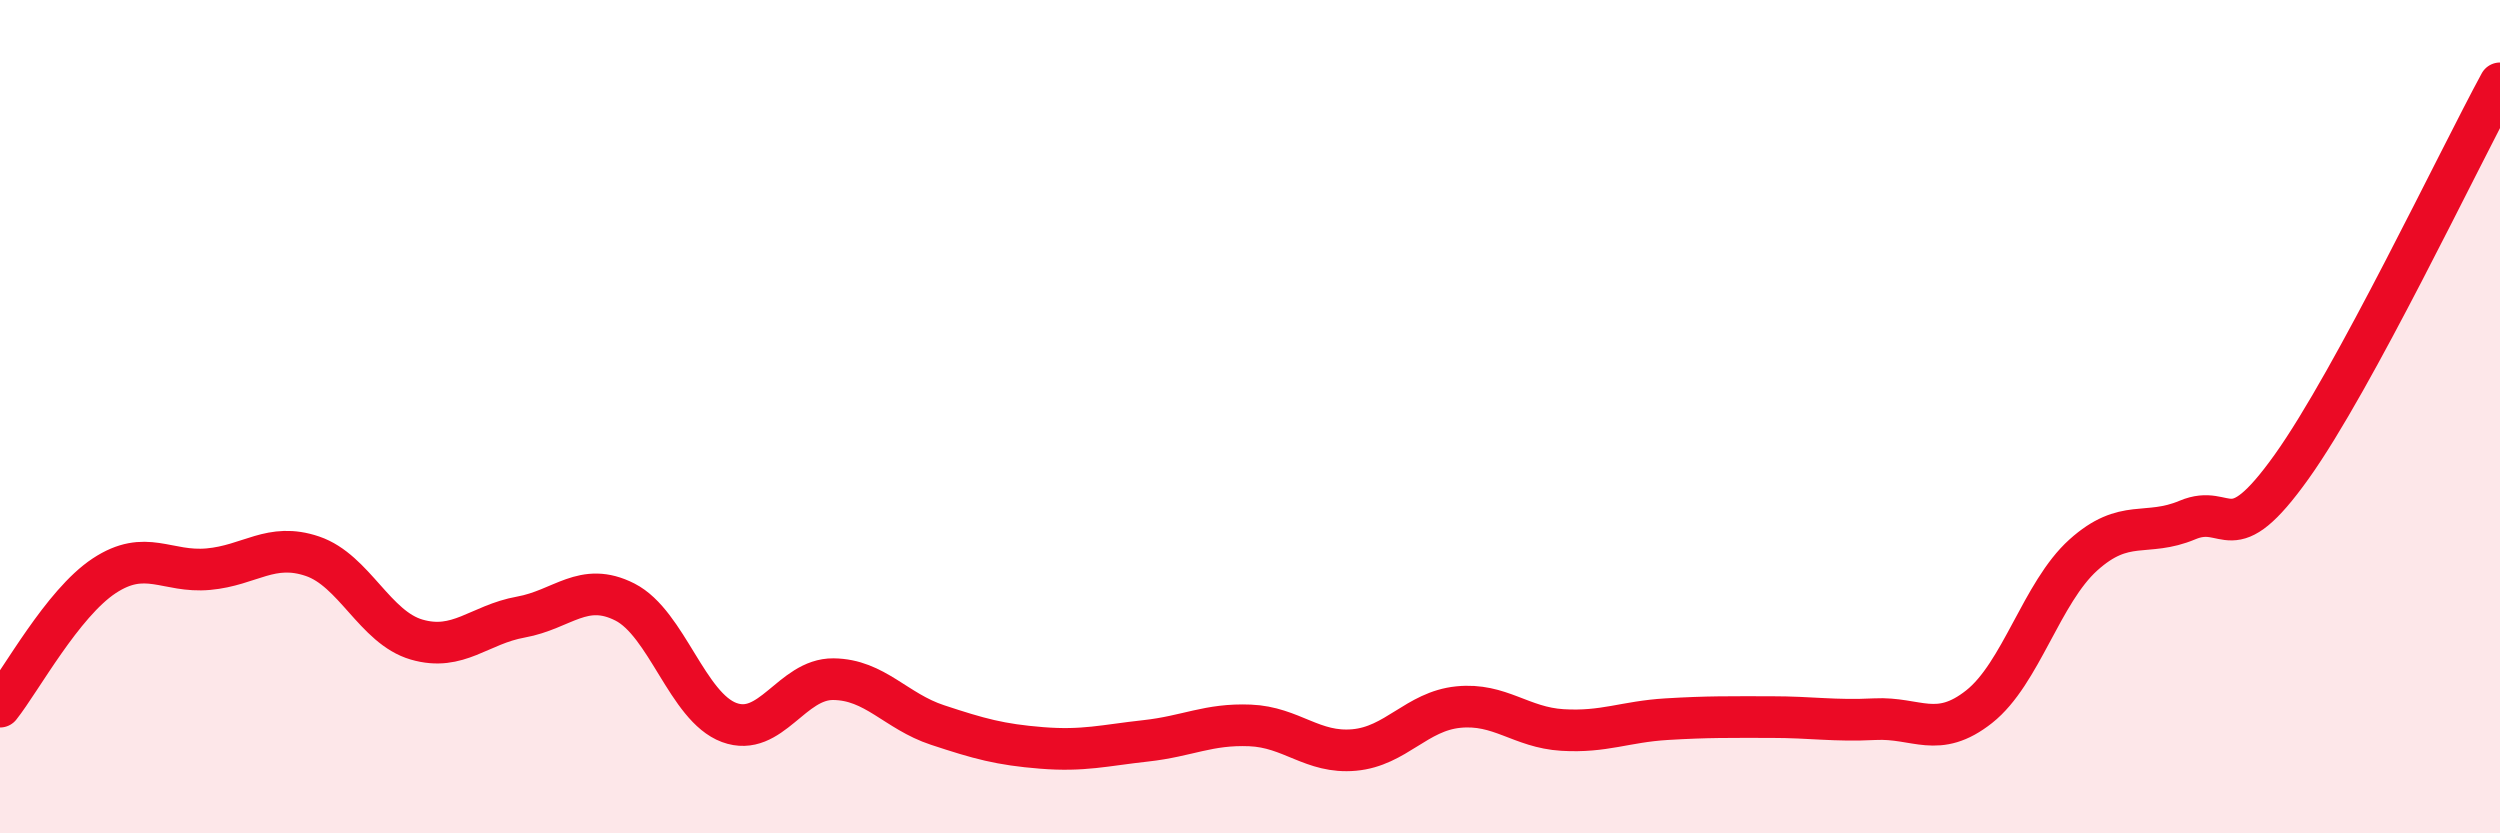 
    <svg width="60" height="20" viewBox="0 0 60 20" xmlns="http://www.w3.org/2000/svg">
      <path
        d="M 0,16.96 C 0.5,16.33 1.5,14.48 2.5,13.82 C 3.5,13.16 4,13.75 5,13.66 C 6,13.57 6.5,13.01 7.5,13.35 C 8.5,13.69 9,15.06 10,15.35 C 11,15.64 11.5,14.99 12.5,14.81 C 13.5,14.63 14,13.94 15,14.45 C 16,14.96 16.5,16.97 17.5,17.34 C 18.5,17.71 19,16.29 20,16.3 C 21,16.31 21.5,17.07 22.5,17.4 C 23.5,17.73 24,17.87 25,17.95 C 26,18.03 26.5,17.89 27.5,17.78 C 28.5,17.67 29,17.37 30,17.41 C 31,17.45 31.5,18.09 32.5,18 C 33.5,17.91 34,17.07 35,16.97 C 36,16.87 36.5,17.46 37.5,17.52 C 38.5,17.58 39,17.32 40,17.26 C 41,17.2 41.5,17.21 42.5,17.21 C 43.5,17.21 44,17.31 45,17.26 C 46,17.21 46.5,17.75 47.5,16.96 C 48.5,16.17 49,14.22 50,13.32 C 51,12.42 51.5,12.9 52.5,12.48 C 53.5,12.06 53.5,13.3 55,11.2 C 56.5,9.1 59,3.84 60,2L60 20L0 20Z"
        fill="#EB0A25"
        opacity="0.1"
        stroke-linecap="round"
        stroke-linejoin="round"
      />
      <path
        d="M 0,16.96 C 0.5,16.33 1.5,14.48 2.5,13.82 C 3.5,13.16 4,13.75 5,13.66 C 6,13.57 6.5,13.01 7.5,13.35 C 8.5,13.69 9,15.06 10,15.35 C 11,15.64 11.5,14.99 12.5,14.81 C 13.5,14.63 14,13.94 15,14.45 C 16,14.96 16.5,16.97 17.5,17.34 C 18.5,17.71 19,16.29 20,16.3 C 21,16.31 21.5,17.07 22.5,17.4 C 23.5,17.73 24,17.87 25,17.95 C 26,18.03 26.5,17.89 27.5,17.78 C 28.5,17.67 29,17.37 30,17.41 C 31,17.45 31.5,18.09 32.5,18 C 33.5,17.91 34,17.07 35,16.97 C 36,16.87 36.5,17.46 37.5,17.52 C 38.5,17.58 39,17.32 40,17.26 C 41,17.2 41.5,17.21 42.5,17.21 C 43.5,17.21 44,17.31 45,17.26 C 46,17.21 46.5,17.75 47.5,16.96 C 48.5,16.17 49,14.22 50,13.32 C 51,12.42 51.5,12.9 52.5,12.48 C 53.5,12.06 53.5,13.3 55,11.2 C 56.5,9.1 59,3.84 60,2"
        stroke="#EB0A25"
        stroke-width="1"
        fill="none"
        stroke-linecap="round"
        stroke-linejoin="round"
      />
    </svg>
  